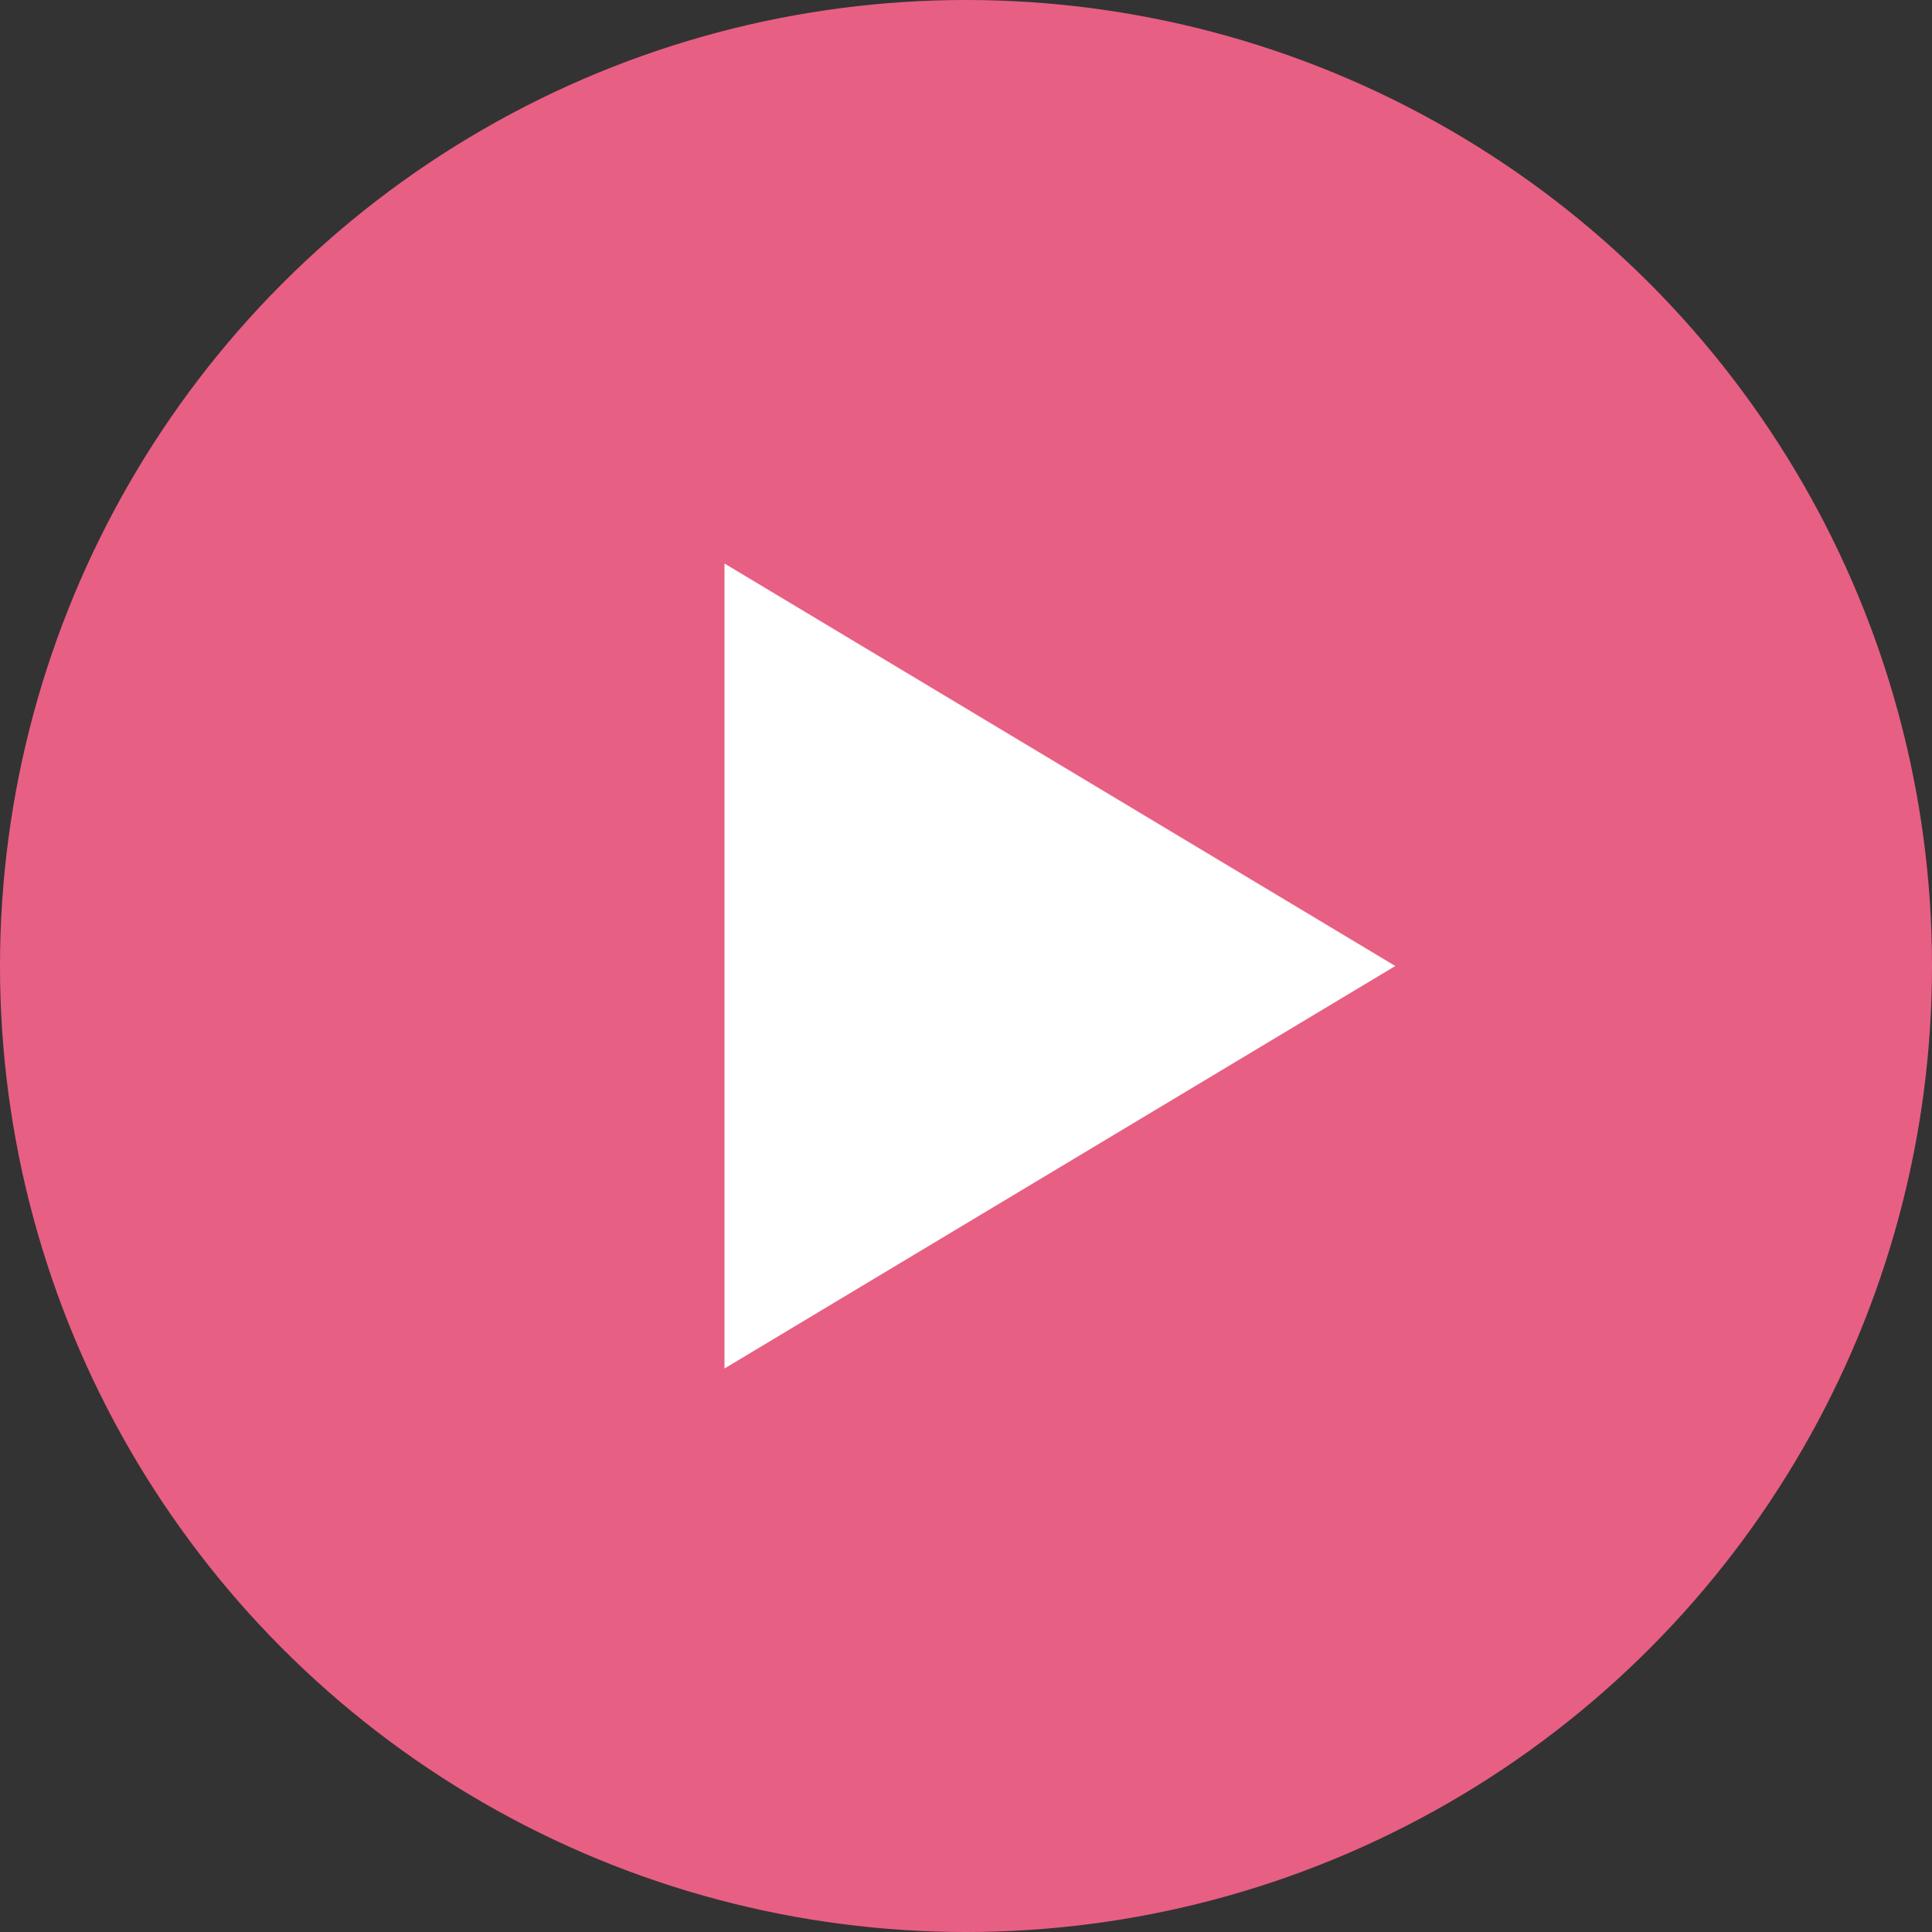 <svg xmlns="http://www.w3.org/2000/svg" width="24" height="24" viewBox="0 0 24 24">
  <rect x="0" y="0" width="24" height="24" fill="#333333" stroke="none"/>
  <g id="グループ_45" data-name="グループ 45" transform="translate(-1147 -2032)">
    <circle id="楕円形_2" data-name="楕円形 2" cx="12" cy="12" r="12" transform="translate(1147 2032)" fill="#e85f84"/>
    <path id="多角形_2" data-name="多角形 2" d="M5,0l5,8.333H0Z" transform="translate(1164.333 2039) rotate(90)" fill="#fff"/>
  </g>
</svg>
